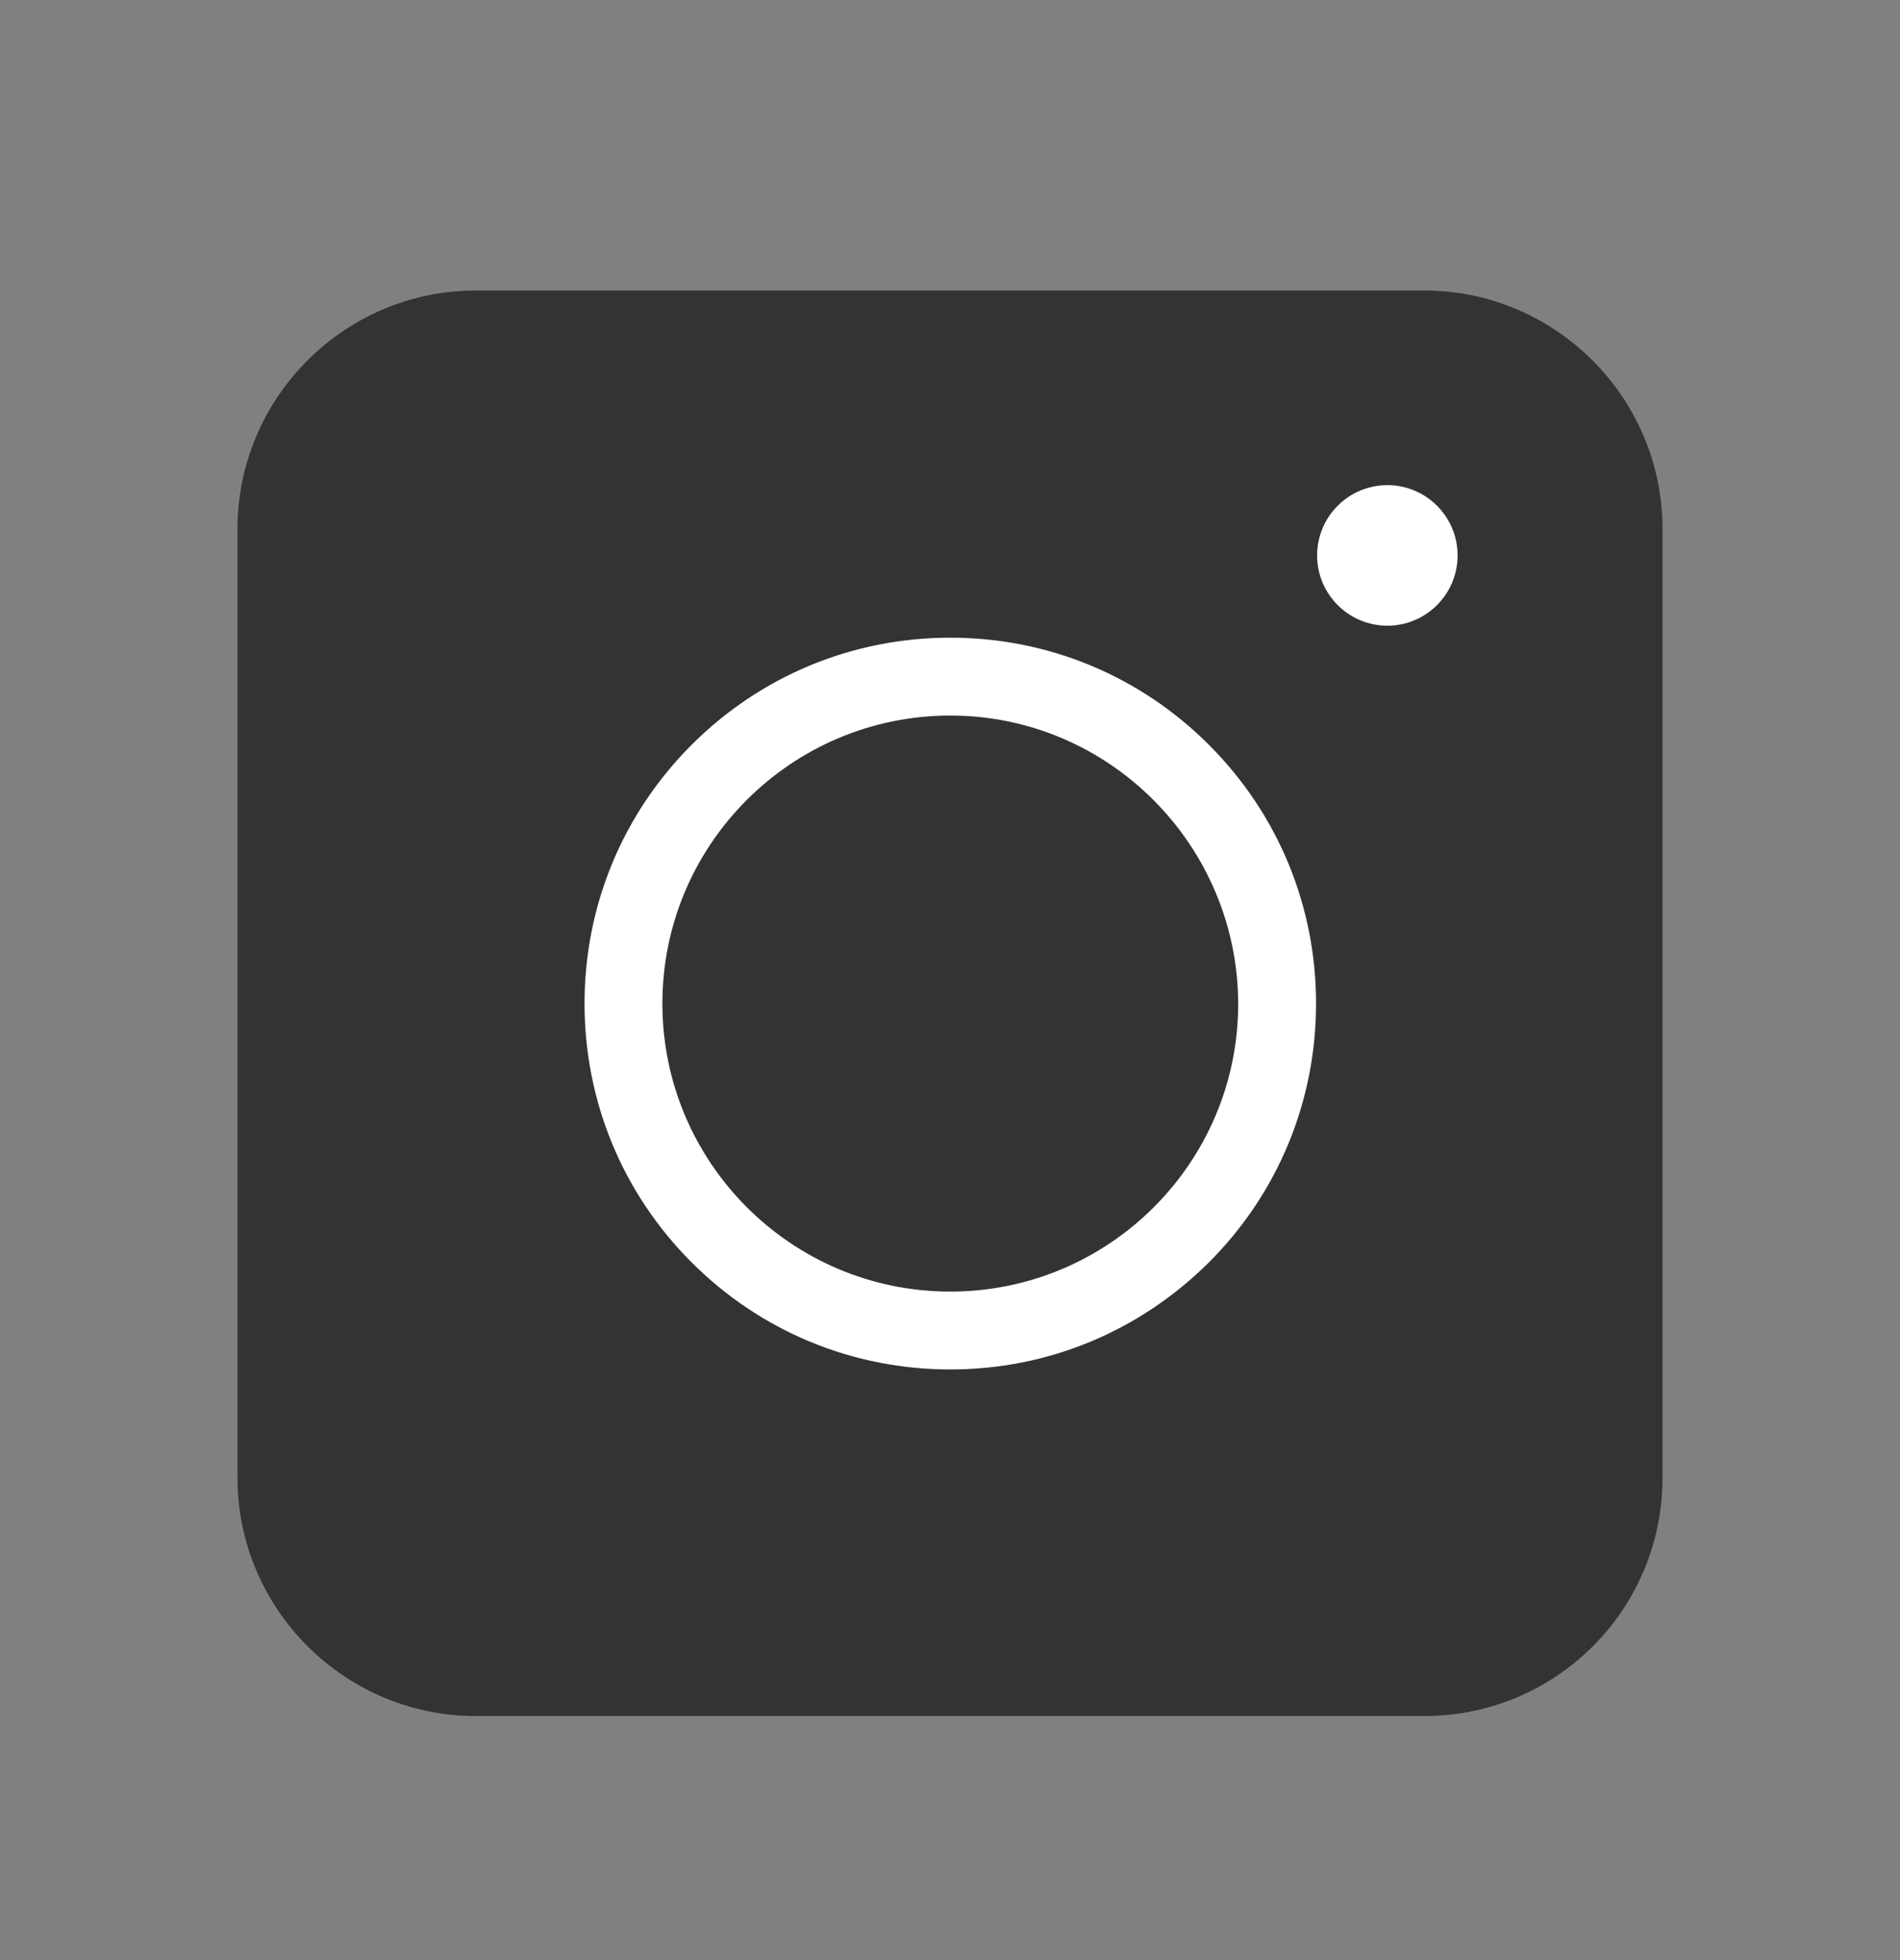 <svg width="32" height="33" viewBox="0 0 32 33" fill="none" xmlns="http://www.w3.org/2000/svg">
<rect x="0" y="0" width="32" height="33" fill="#808080" stroke="none"/>
<path d="M23.988 28.891H8.011C5.804 28.891 4 27.088 4 24.88V8.903C4 6.695 5.804 4.891 8.011 4.891H23.988C26.196 4.891 28 6.695 28 8.903V24.88C28 27.098 26.206 28.891 23.988 28.891Z" fill="#333333"/>
<path d="M16.005 23.056C14.359 23.056 12.812 22.416 11.648 21.253C10.485 20.09 9.845 18.542 9.845 16.896C9.845 15.25 10.485 13.703 11.648 12.54C12.812 11.377 14.359 10.736 16.005 10.736C17.651 10.736 19.198 11.377 20.361 12.54C21.524 13.703 22.165 15.25 22.165 16.896C22.165 18.542 21.524 20.09 20.361 21.253C19.189 22.416 17.651 23.056 16.005 23.056ZM16.005 12.047C13.334 12.047 11.156 14.215 11.156 16.896C11.156 19.567 13.324 21.745 16.005 21.745C18.676 21.745 20.854 19.577 20.854 16.896C20.844 14.225 18.676 12.047 16.005 12.047Z" fill="white"/>
<path d="M23.366 10.534C24.019 10.534 24.549 10.004 24.549 9.351C24.549 8.698 24.019 8.168 23.366 8.168C22.713 8.168 22.183 8.698 22.183 9.351C22.183 10.004 22.713 10.534 23.366 10.534Z" fill="white"/>
</svg>
